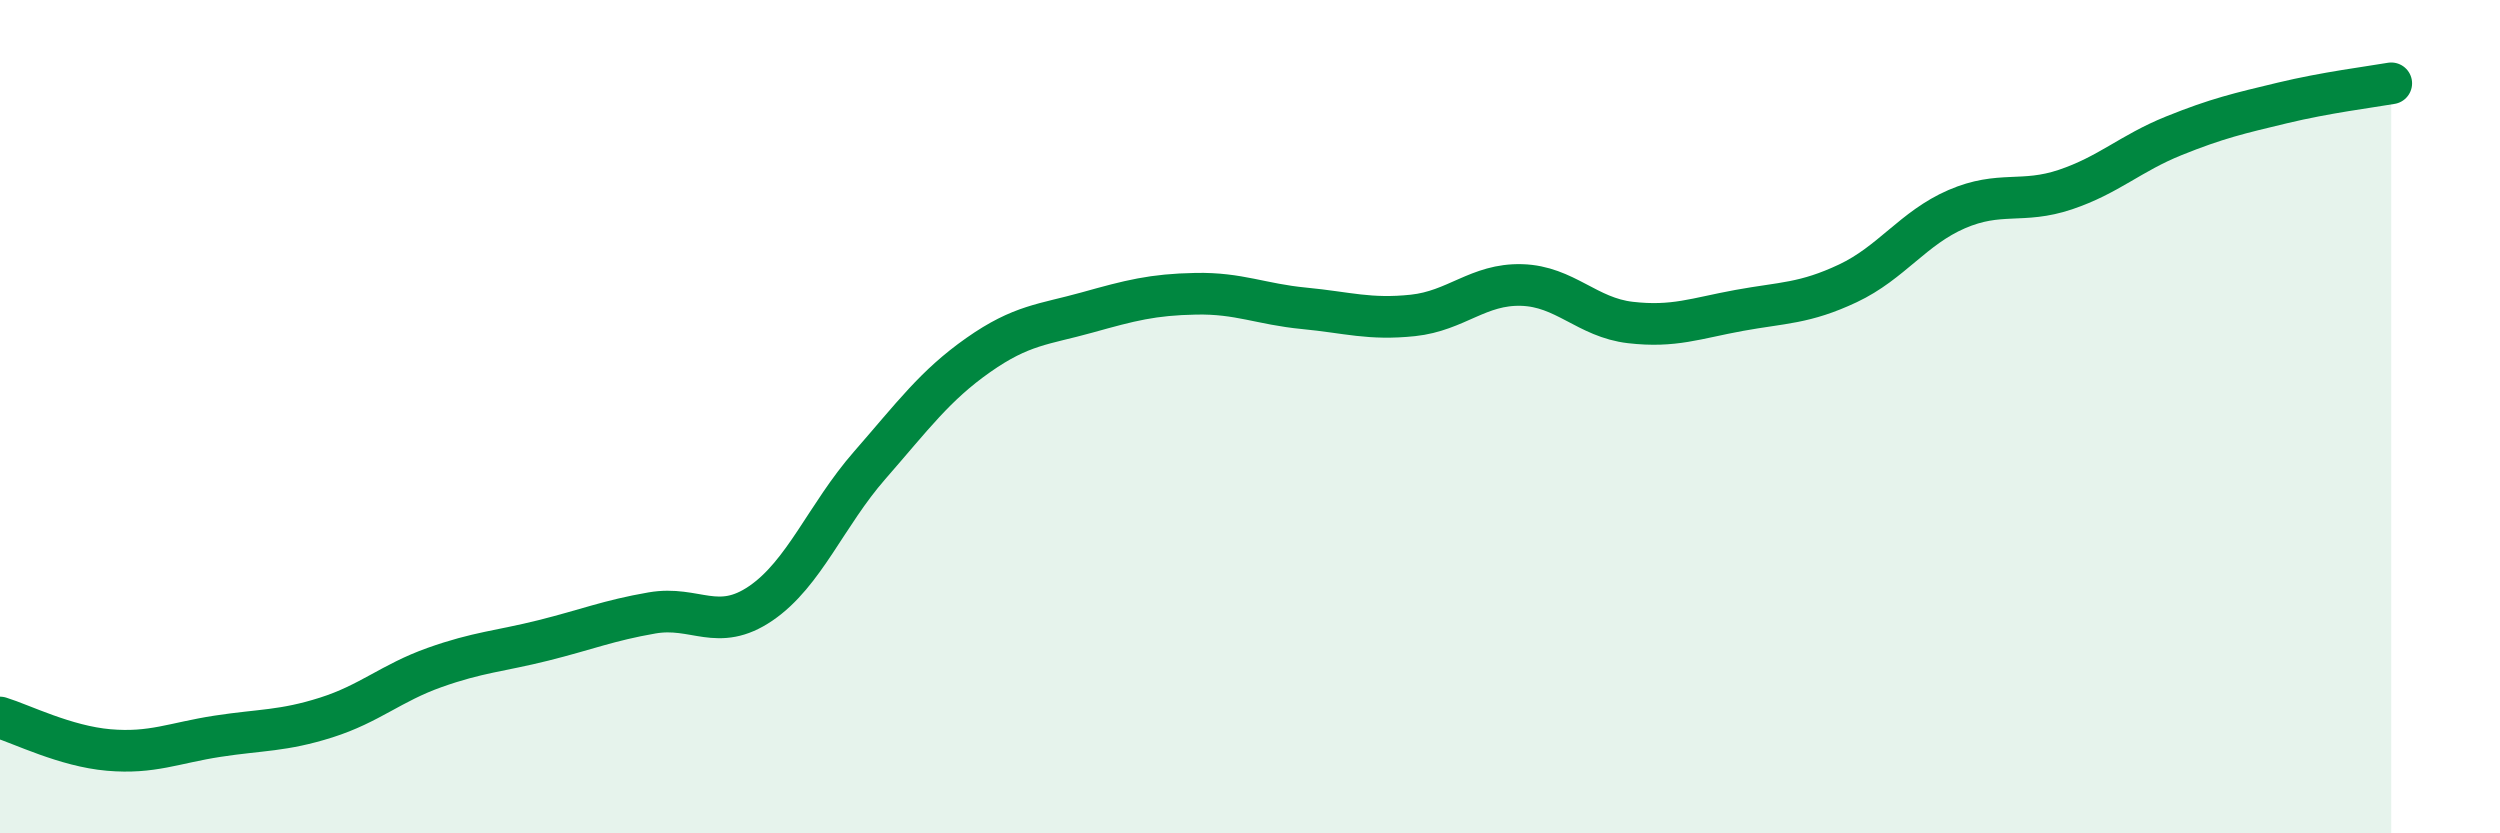 
    <svg width="60" height="20" viewBox="0 0 60 20" xmlns="http://www.w3.org/2000/svg">
      <path
        d="M 0,17.22 C 0.52,17.38 1.57,17.91 2.61,18 C 3.65,18.09 4.18,17.83 5.22,17.67 C 6.26,17.51 6.79,17.55 7.83,17.22 C 8.87,16.89 9.39,16.39 10.43,16.02 C 11.47,15.65 12,15.63 13.04,15.37 C 14.08,15.11 14.61,14.89 15.65,14.71 C 16.69,14.53 17.22,15.19 18.26,14.48 C 19.3,13.77 19.83,12.36 20.87,11.17 C 21.91,9.98 22.44,9.25 23.48,8.52 C 24.52,7.79 25.05,7.79 26.09,7.5 C 27.13,7.21 27.66,7.07 28.7,7.05 C 29.74,7.03 30.26,7.3 31.3,7.4 C 32.34,7.5 32.87,7.68 33.91,7.57 C 34.95,7.46 35.48,6.81 36.52,6.84 C 37.56,6.87 38.09,7.62 39.13,7.74 C 40.17,7.86 40.7,7.64 41.74,7.45 C 42.78,7.26 43.31,7.29 44.35,6.8 C 45.39,6.31 45.92,5.47 46.96,5.02 C 48,4.57 48.53,4.9 49.57,4.55 C 50.61,4.2 51.13,3.68 52.17,3.26 C 53.21,2.84 53.74,2.72 54.78,2.47 C 55.82,2.22 56.87,2.09 57.39,2L57.39 20L0 20Z"
        fill="#008740"
        opacity="0.1"
        stroke-linecap="round"
        stroke-linejoin="round"
      />
      <path
        d="M 0,17.22 C 0.52,17.38 1.57,17.91 2.61,18 C 3.65,18.09 4.18,17.83 5.22,17.67 C 6.26,17.51 6.79,17.55 7.83,17.22 C 8.87,16.89 9.39,16.39 10.43,16.02 C 11.47,15.65 12,15.63 13.04,15.37 C 14.08,15.11 14.61,14.89 15.65,14.71 C 16.69,14.53 17.22,15.19 18.26,14.48 C 19.3,13.77 19.83,12.36 20.87,11.17 C 21.91,9.98 22.44,9.25 23.48,8.52 C 24.52,7.79 25.05,7.79 26.09,7.5 C 27.13,7.21 27.66,7.07 28.7,7.05 C 29.74,7.03 30.26,7.3 31.3,7.4 C 32.34,7.5 32.87,7.68 33.91,7.57 C 34.95,7.46 35.48,6.81 36.52,6.84 C 37.56,6.87 38.09,7.62 39.13,7.74 C 40.17,7.86 40.7,7.64 41.74,7.45 C 42.78,7.26 43.31,7.29 44.35,6.8 C 45.39,6.31 45.92,5.47 46.96,5.02 C 48,4.57 48.53,4.9 49.57,4.55 C 50.61,4.2 51.13,3.68 52.17,3.26 C 53.21,2.84 53.74,2.72 54.78,2.47 C 55.82,2.22 56.87,2.09 57.39,2"
        stroke="#008740"
        stroke-width="1"
        fill="none"
        stroke-linecap="round"
        stroke-linejoin="round"
      />
    </svg>
  